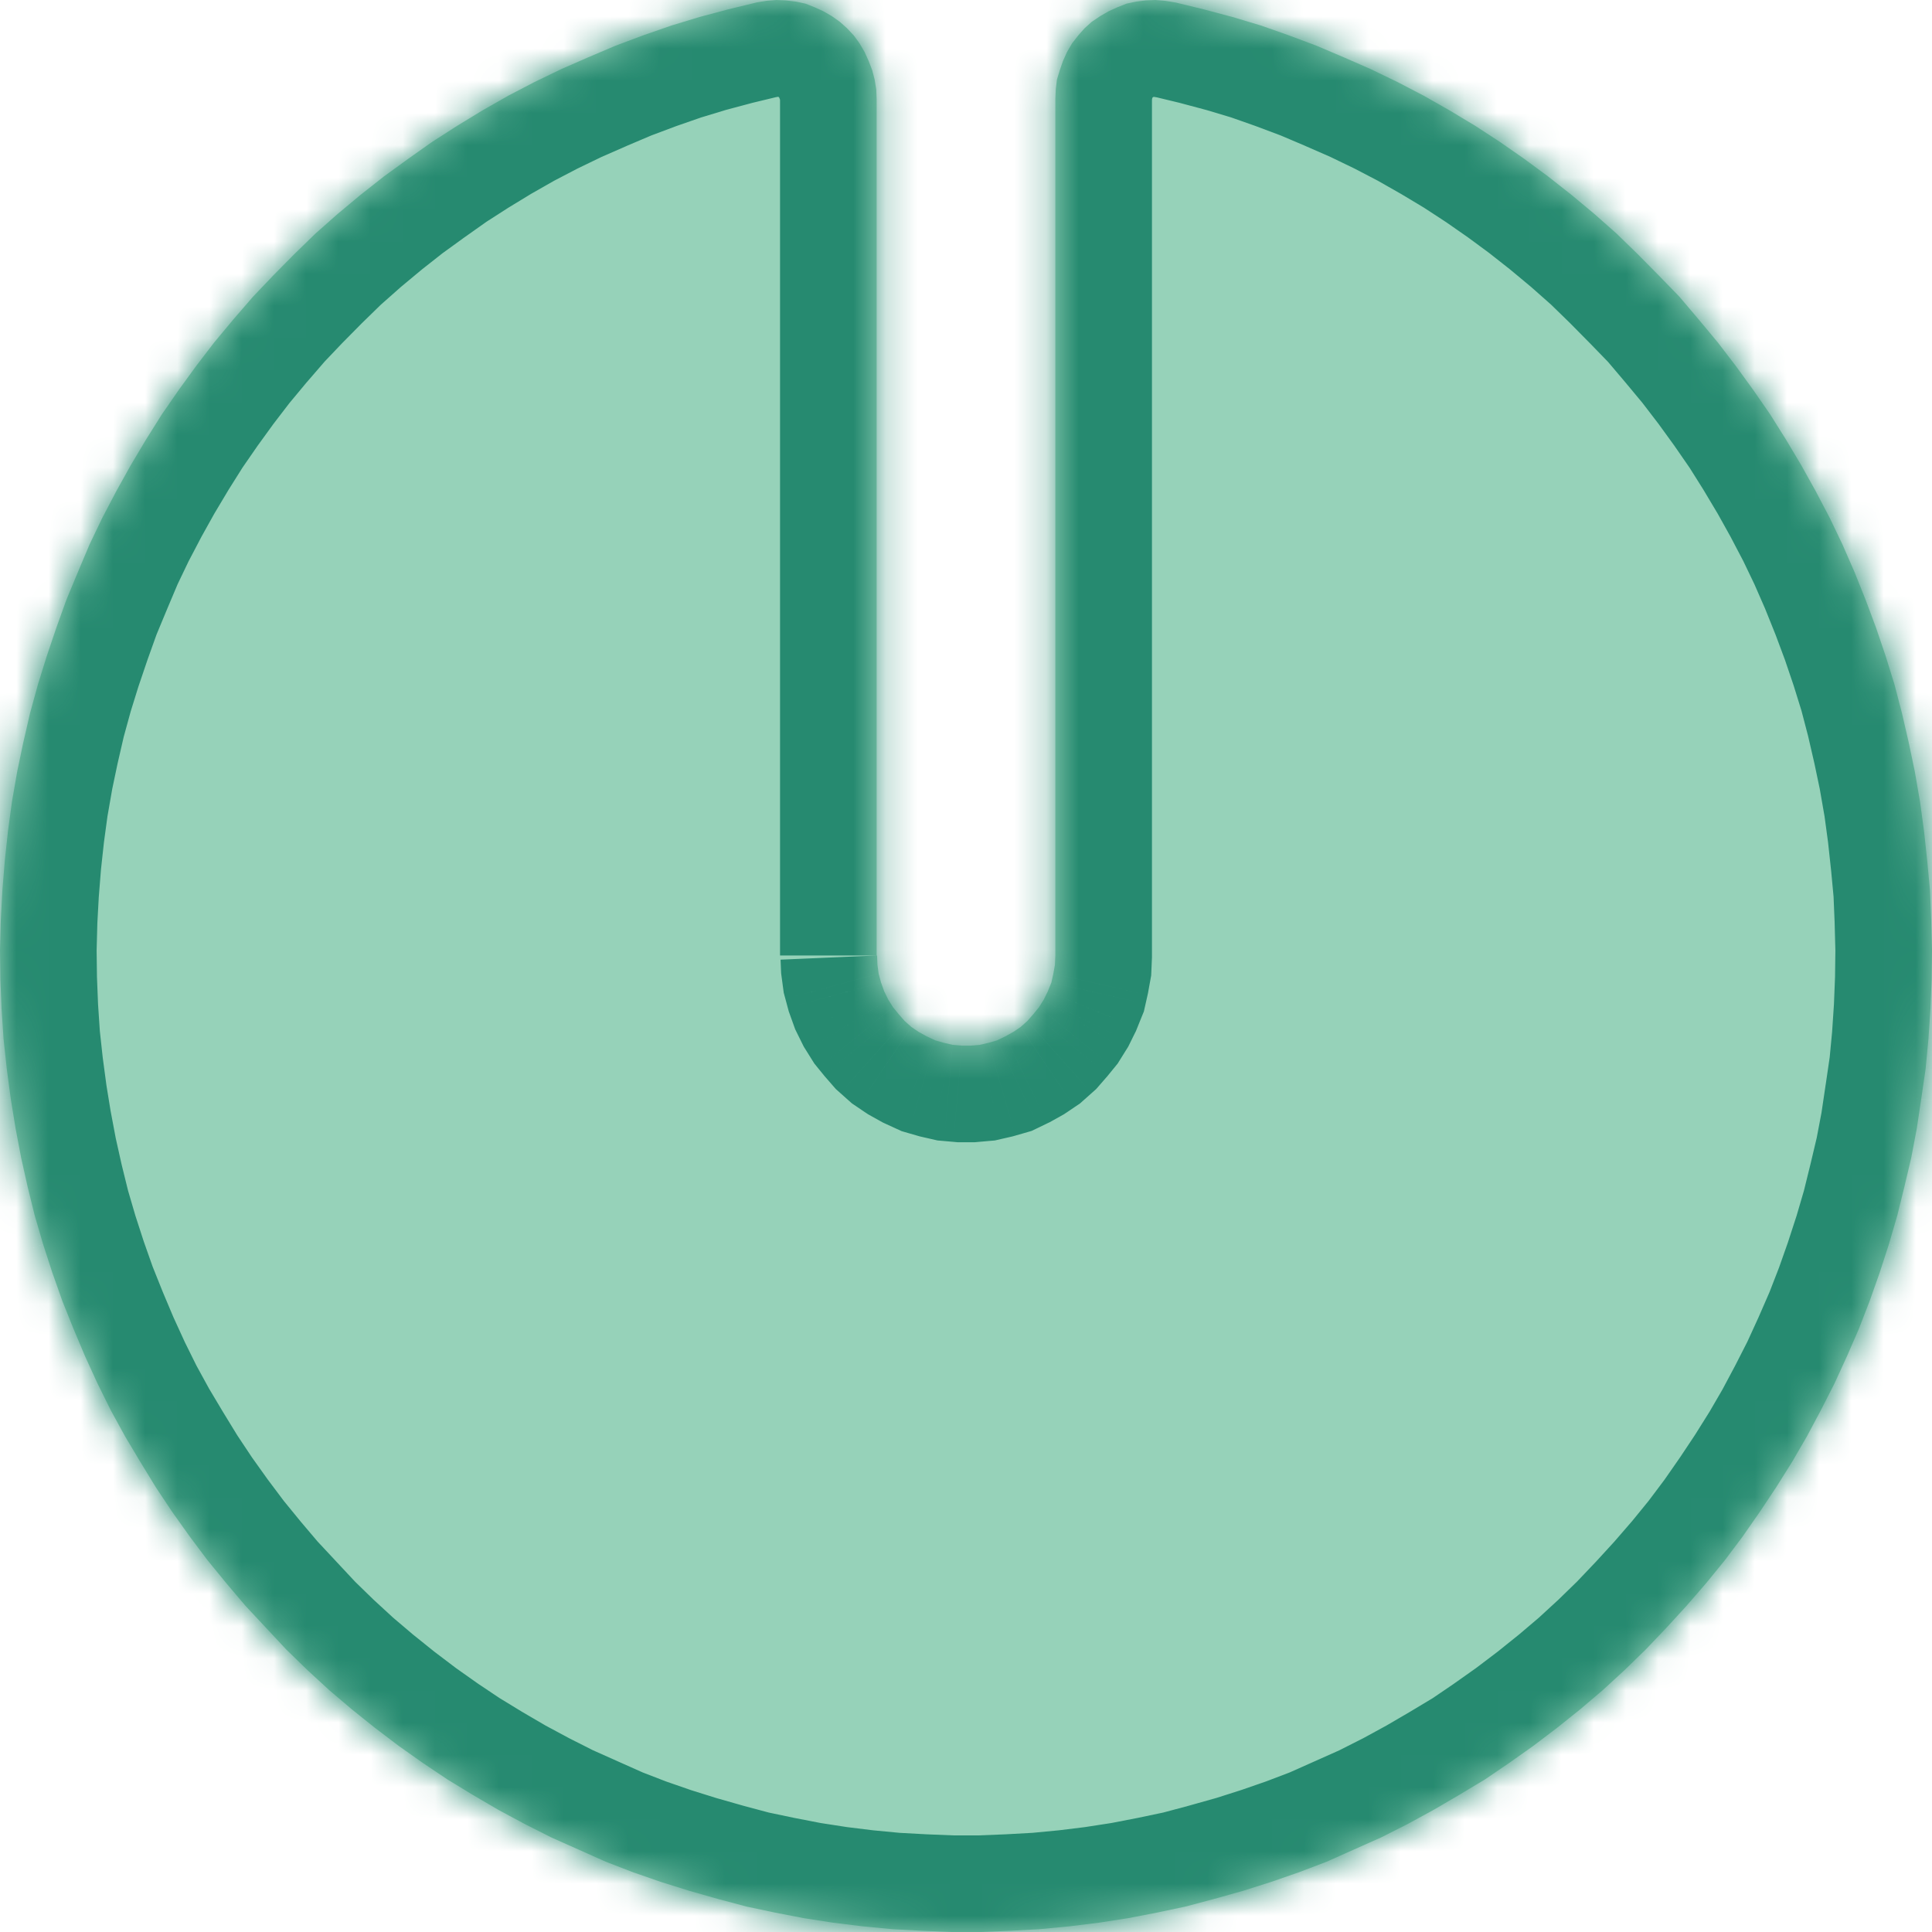 <svg width="60" height="60" viewBox="0 0 60 60" fill="none" xmlns="http://www.w3.org/2000/svg">
<mask id="path-1-inside-1_166_39616" fill="white">
<path d="M27.238 29.674L27.25 29.962L27.287 30.238L27.362 30.515L27.461 30.791L27.585 31.042L27.734 31.28L27.908 31.494L28.094 31.707L28.305 31.895L28.529 32.046L28.777 32.184L29.05 32.31L29.311 32.385L29.584 32.448L29.87 32.473L30.143 32.473L30.428 32.448L30.701 32.385L30.962 32.31L31.223 32.184L31.471 32.046L31.695 31.895L31.906 31.707L32.092 31.494L32.266 31.28L32.415 31.042L32.539 30.791L32.651 30.515L32.713 30.238L32.762 29.962L32.775 29.674L32.775 3.075L32.787 2.774L32.824 2.473L32.911 2.184L33.011 1.895L33.135 1.619L33.296 1.343L33.482 1.105L33.681 0.879L33.904 0.678L34.165 0.502L34.426 0.351L34.699 0.226L34.984 0.113L35.282 0.05L35.58 0.013L35.878 -1.56829e-06L36.189 0.025L36.487 0.075L36.499 0.075L37.38 0.289L38.274 0.527L39.156 0.791L40.012 1.092L40.881 1.418L41.738 1.782L42.57 2.146L43.402 2.548L44.221 2.975L45.016 3.427L45.81 3.904L46.58 4.406L47.337 4.933L48.069 5.473L48.802 6.05L49.51 6.64L50.205 7.255L50.863 7.895L51.508 8.548L52.154 9.213L52.75 9.916L53.346 10.632L53.904 11.36L54.451 12.113L54.972 12.866L55.469 13.657L55.94 14.448L56.387 15.251L56.822 16.079L57.219 16.908L57.592 17.762L57.939 18.628L58.262 19.494L58.56 20.372L58.833 21.251L59.069 22.155L59.28 23.071L59.466 23.962L59.627 24.891L59.752 25.808L59.851 26.724L59.938 27.653L59.975 28.569L60 29.51L59.988 30.427L59.95 31.356L59.888 32.285L59.801 33.201L59.665 34.13L59.528 35.046L59.354 35.962L59.143 36.853L58.92 37.757L58.659 38.648L58.374 39.527L58.063 40.406L57.728 41.272L57.356 42.126L56.971 42.967L56.549 43.795L56.114 44.611L55.655 45.402L55.158 46.193L54.649 46.958L54.115 47.724L53.569 48.452L52.986 49.167L52.377 49.87L51.757 50.548L51.111 51.226L50.453 51.866L49.77 52.494L49.075 53.084L48.355 53.661L47.61 54.226L46.865 54.753L46.108 55.268L45.313 55.745L44.519 56.209L43.712 56.649L42.893 57.063L42.048 57.439L41.204 57.816L40.348 58.142L39.479 58.444L38.61 58.72L37.716 58.971L36.822 59.209L35.928 59.398L35.022 59.573L34.128 59.711L33.209 59.824L32.291 59.912L31.384 59.962L30.453 60L29.547 60L28.628 59.962L27.709 59.912L26.791 59.824L25.872 59.711L24.978 59.573L24.072 59.398L23.178 59.209L22.284 58.971L21.403 58.72L20.521 58.444L19.652 58.142L18.808 57.816L17.964 57.439L17.12 57.063L16.3 56.649L15.481 56.209L14.687 55.745L13.904 55.268L13.135 54.753L12.39 54.226L11.645 53.661L10.925 53.084L10.23 52.494L9.547 51.866L8.889 51.226L8.256 50.548L7.623 49.87L7.027 49.167L6.443 48.452L5.897 47.724L5.351 46.958L4.842 46.193L4.358 45.402L3.886 44.611L3.439 43.795L3.029 42.967L2.644 42.126L2.284 41.272L1.937 40.406L1.626 39.527L1.341 38.648L1.08 37.757L0.857 36.853L0.658 35.962L0.484 35.046L0.335 34.13L0.211 33.201L0.112 32.285L0.05 31.356L0.012 30.427L-1.33274e-06 29.51L0.025 28.569L0.074 27.653L0.149 26.724L0.248 25.808L0.372 24.891L0.534 23.962L0.72 23.071L0.931 22.155L1.179 21.251L1.453 20.372L1.75 19.494L2.061 18.628L2.421 17.762L2.781 16.908L3.178 16.079L3.613 15.251L4.06 14.448L4.531 13.657L5.028 12.866L5.549 12.113L6.096 11.36L6.654 10.632L7.25 9.916L7.858 9.213L8.492 8.548L9.137 7.895L9.795 7.255L10.49 6.64L11.198 6.05L11.931 5.473L12.675 4.933L13.42 4.406L14.202 3.904L14.985 3.427L15.779 2.975L16.598 2.548L17.43 2.146L18.262 1.782L19.119 1.418L19.988 1.092L20.857 0.791L21.726 0.527L22.619 0.289L23.501 0.075L23.799 0.025L24.109 -1.05385e-06L24.407 0.013L24.718 0.05L25.015 0.113L25.301 0.226L25.574 0.351L25.835 0.502L26.083 0.678L26.307 0.879L26.518 1.105L26.692 1.343L26.853 1.619L26.977 1.895L27.089 2.184L27.163 2.473L27.213 2.774L27.225 3.075L27.225 29.674"/>
</mask>
<path d="M27.238 29.674L27.25 29.962L27.287 30.238L27.362 30.515L27.461 30.791L27.585 31.042L27.734 31.28L27.908 31.494L28.094 31.707L28.305 31.895L28.529 32.046L28.777 32.184L29.05 32.31L29.311 32.385L29.584 32.448L29.87 32.473L30.143 32.473L30.428 32.448L30.701 32.385L30.962 32.31L31.223 32.184L31.471 32.046L31.695 31.895L31.906 31.707L32.092 31.494L32.266 31.28L32.415 31.042L32.539 30.791L32.651 30.515L32.713 30.238L32.762 29.962L32.775 29.674L32.775 3.075L32.787 2.774L32.824 2.473L32.911 2.184L33.011 1.895L33.135 1.619L33.296 1.343L33.482 1.105L33.681 0.879L33.904 0.678L34.165 0.502L34.426 0.351L34.699 0.226L34.984 0.113L35.282 0.05L35.58 0.013L35.878 -1.56829e-06L36.189 0.025L36.487 0.075L36.499 0.075L37.38 0.289L38.274 0.527L39.156 0.791L40.012 1.092L40.881 1.418L41.738 1.782L42.57 2.146L43.402 2.548L44.221 2.975L45.016 3.427L45.81 3.904L46.58 4.406L47.337 4.933L48.069 5.473L48.802 6.05L49.51 6.64L50.205 7.255L50.863 7.895L51.508 8.548L52.154 9.213L52.75 9.916L53.346 10.632L53.904 11.36L54.451 12.113L54.972 12.866L55.469 13.657L55.94 14.448L56.387 15.251L56.822 16.079L57.219 16.908L57.592 17.762L57.939 18.628L58.262 19.494L58.56 20.372L58.833 21.251L59.069 22.155L59.28 23.071L59.466 23.962L59.627 24.891L59.752 25.808L59.851 26.724L59.938 27.653L59.975 28.569L60 29.51L59.988 30.427L59.95 31.356L59.888 32.285L59.801 33.201L59.665 34.13L59.528 35.046L59.354 35.962L59.143 36.853L58.92 37.757L58.659 38.648L58.374 39.527L58.063 40.406L57.728 41.272L57.356 42.126L56.971 42.967L56.549 43.795L56.114 44.611L55.655 45.402L55.158 46.193L54.649 46.958L54.115 47.724L53.569 48.452L52.986 49.167L52.377 49.87L51.757 50.548L51.111 51.226L50.453 51.866L49.77 52.494L49.075 53.084L48.355 53.661L47.61 54.226L46.865 54.753L46.108 55.268L45.313 55.745L44.519 56.209L43.712 56.649L42.893 57.063L42.048 57.439L41.204 57.816L40.348 58.142L39.479 58.444L38.61 58.72L37.716 58.971L36.822 59.209L35.928 59.398L35.022 59.573L34.128 59.711L33.209 59.824L32.291 59.912L31.384 59.962L30.453 60L29.547 60L28.628 59.962L27.709 59.912L26.791 59.824L25.872 59.711L24.978 59.573L24.072 59.398L23.178 59.209L22.284 58.971L21.403 58.72L20.521 58.444L19.652 58.142L18.808 57.816L17.964 57.439L17.12 57.063L16.3 56.649L15.481 56.209L14.687 55.745L13.904 55.268L13.135 54.753L12.39 54.226L11.645 53.661L10.925 53.084L10.23 52.494L9.547 51.866L8.889 51.226L8.256 50.548L7.623 49.87L7.027 49.167L6.443 48.452L5.897 47.724L5.351 46.958L4.842 46.193L4.358 45.402L3.886 44.611L3.439 43.795L3.029 42.967L2.644 42.126L2.284 41.272L1.937 40.406L1.626 39.527L1.341 38.648L1.08 37.757L0.857 36.853L0.658 35.962L0.484 35.046L0.335 34.13L0.211 33.201L0.112 32.285L0.05 31.356L0.012 30.427L-1.33274e-06 29.51L0.025 28.569L0.074 27.653L0.149 26.724L0.248 25.808L0.372 24.891L0.534 23.962L0.72 23.071L0.931 22.155L1.179 21.251L1.453 20.372L1.75 19.494L2.061 18.628L2.421 17.762L2.781 16.908L3.178 16.079L3.613 15.251L4.06 14.448L4.531 13.657L5.028 12.866L5.549 12.113L6.096 11.36L6.654 10.632L7.25 9.916L7.858 9.213L8.492 8.548L9.137 7.895L9.795 7.255L10.49 6.64L11.198 6.05L11.931 5.473L12.675 4.933L13.42 4.406L14.202 3.904L14.985 3.427L15.779 2.975L16.598 2.548L17.43 2.146L18.262 1.782L19.119 1.418L19.988 1.092L20.857 0.791L21.726 0.527L22.619 0.289L23.501 0.075L23.799 0.025L24.109 -1.05385e-06L24.407 0.013L24.718 0.05L25.015 0.113L25.301 0.226L25.574 0.351L25.835 0.502L26.083 0.678L26.307 0.879L26.518 1.105L26.692 1.343L26.853 1.619L26.977 1.895L27.089 2.184L27.163 2.473L27.213 2.774L27.225 3.075L27.225 29.674" fill="#96D2B9"/>
<path d="M27.25 29.962L24.253 30.091L24.259 30.228L24.277 30.363L27.25 29.962ZM27.287 30.238L24.314 30.639L24.34 30.832L24.391 31.02L27.287 30.238ZM27.362 30.515L24.465 31.296L24.497 31.414L24.539 31.53L27.362 30.515ZM27.461 30.791L24.638 31.806L24.696 31.967L24.772 32.121L27.461 30.791ZM27.585 31.042L24.896 32.372L24.962 32.505L25.041 32.631L27.585 31.042ZM27.734 31.28L25.19 32.87L25.29 33.029L25.408 33.175L27.734 31.28ZM27.908 31.494L25.582 33.388L25.614 33.428L25.648 33.466L27.908 31.494ZM28.094 31.707L25.834 33.68L25.957 33.821L26.097 33.946L28.094 31.707ZM28.305 31.895L26.308 34.134L26.46 34.269L26.629 34.383L28.305 31.895ZM28.529 32.046L26.852 34.534L26.959 34.605L27.071 34.668L28.529 32.046ZM28.777 32.184L27.319 34.806L27.42 34.862L27.524 34.91L28.777 32.184ZM29.05 32.31L27.797 35.035L28.002 35.129L28.218 35.192L29.05 32.31ZM29.311 32.385L28.479 35.267L28.558 35.29L28.639 35.309L29.311 32.385ZM29.584 32.448L28.912 35.371L29.114 35.418L29.322 35.436L29.584 32.448ZM29.87 32.473L29.607 35.461L29.738 35.473L29.87 35.473L29.87 32.473ZM30.143 32.473L30.143 35.473L30.274 35.473L30.405 35.461L30.143 32.473ZM30.428 32.448L30.691 35.436L30.898 35.418L31.1 35.371L30.428 32.448ZM30.701 32.385L31.373 35.309L31.454 35.29L31.534 35.267L30.701 32.385ZM30.962 32.31L31.795 35.192L32.037 35.122L32.264 35.013L30.962 32.31ZM31.223 32.184L32.524 34.887L32.604 34.849L32.681 34.806L31.223 32.184ZM31.471 32.046L32.929 34.668L33.041 34.605L33.148 34.534L31.471 32.046ZM31.695 31.895L33.371 34.383L33.54 34.269L33.692 34.134L31.695 31.895ZM31.906 31.707L33.903 33.946L34.043 33.821L34.166 33.68L31.906 31.707ZM32.092 31.494L34.352 33.466L34.386 33.428L34.418 33.388L32.092 31.494ZM32.266 31.28L34.592 33.175L34.711 33.029L34.81 32.87L32.266 31.28ZM32.415 31.042L34.959 32.631L35.038 32.505L35.104 32.371L32.415 31.042ZM32.539 30.791L35.228 32.12L35.278 32.02L35.32 31.916L32.539 30.791ZM32.651 30.515L35.431 31.64L35.524 31.412L35.578 31.172L32.651 30.515ZM32.713 30.238L35.64 30.896L35.654 30.833L35.665 30.77L32.713 30.238ZM32.762 29.962L35.715 30.493L35.751 30.294L35.76 30.091L32.762 29.962ZM32.775 29.674L35.772 29.802L35.775 29.738L35.775 29.674L32.775 29.674ZM32.775 3.075L29.777 2.952L29.775 3.013L29.775 3.075L32.775 3.075ZM32.787 2.774L29.81 2.406L29.795 2.528L29.79 2.65L32.787 2.774ZM32.824 2.473L29.952 1.608L29.878 1.852L29.847 2.105L32.824 2.473ZM32.911 2.184L30.074 1.208L30.055 1.264L30.039 1.319L32.911 2.184ZM33.011 1.895L30.274 0.665L30.218 0.79L30.174 0.92L33.011 1.895ZM33.135 1.619L30.545 0.105L30.464 0.243L30.398 0.389L33.135 1.619ZM33.296 1.343L30.931 -0.503L30.808 -0.345L30.706 -0.171L33.296 1.343ZM33.482 1.105L31.229 -0.876L31.171 -0.81L31.118 -0.742L33.482 1.105ZM33.681 0.879L31.675 -1.353L31.544 -1.235L31.428 -1.102L33.681 0.879ZM33.904 0.678L32.228 -1.81L32.054 -1.693L31.899 -1.553L33.904 0.678ZM34.165 0.502L32.664 -2.096L32.575 -2.044L32.489 -1.986L34.165 0.502ZM34.426 0.351L33.173 -2.374L33.046 -2.316L32.925 -2.246L34.426 0.351ZM34.699 0.226L33.595 -2.564L33.52 -2.534L33.446 -2.5L34.699 0.226ZM34.984 0.113L34.366 -2.823L34.117 -2.77L33.881 -2.677L34.984 0.113ZM35.282 0.05L34.906 -2.926L34.784 -2.911L34.664 -2.885L35.282 0.05ZM35.58 0.013L35.454 -2.985L35.329 -2.98L35.204 -2.964L35.58 0.013ZM35.878 -1.56829e-06L36.12 -2.99L35.936 -3.005L35.752 -2.997L35.878 -1.56829e-06ZM36.189 0.025L36.687 -2.933L36.559 -2.955L36.431 -2.965L36.189 0.025ZM36.487 0.075L35.988 3.034L36.236 3.075L36.487 3.075L36.487 0.075ZM36.499 0.075L37.205 -2.84L36.857 -2.925L36.499 -2.925L36.499 0.075ZM37.38 0.289L38.154 -2.61L38.12 -2.619L38.086 -2.627L37.38 0.289ZM38.274 0.527L39.134 -2.347L39.091 -2.36L39.048 -2.371L38.274 0.527ZM39.156 0.791L40.151 -2.039L40.084 -2.063L40.015 -2.083L39.156 0.791ZM40.012 1.092L41.067 -1.716L41.038 -1.728L41.008 -1.738L40.012 1.092ZM40.881 1.418L42.055 -1.343L41.996 -1.368L41.936 -1.39L40.881 1.418ZM41.738 1.782L42.941 -0.966L42.926 -0.972L42.911 -0.979L41.738 1.782ZM42.57 2.146L43.874 -0.555L43.824 -0.579L43.773 -0.602L42.57 2.146ZM43.402 2.548L44.787 -0.113L44.747 -0.134L44.706 -0.153L43.402 2.548ZM44.221 2.975L45.704 0.367L45.656 0.34L45.607 0.314L44.221 2.975ZM45.016 3.427L46.56 0.855L46.529 0.836L46.499 0.819L45.016 3.427ZM45.81 3.904L47.449 1.391L47.402 1.36L47.354 1.332L45.81 3.904ZM46.58 4.406L48.294 1.944L48.257 1.918L48.219 1.893L46.58 4.406ZM47.337 4.933L49.117 2.518L49.084 2.494L49.051 2.471L47.337 4.933ZM48.069 5.473L49.927 3.117L49.889 3.087L49.849 3.058L48.069 5.473ZM48.802 6.05L50.723 3.746L50.691 3.72L50.659 3.694L48.802 6.05ZM49.51 6.64L51.498 4.393L51.465 4.364L51.431 4.336L49.51 6.64ZM50.205 7.255L52.297 5.105L52.246 5.055L52.193 5.008L50.205 7.255ZM50.863 7.895L52.996 5.786L52.975 5.765L52.955 5.745L50.863 7.895ZM51.508 8.548L53.661 6.459L53.651 6.449L53.641 6.439L51.508 8.548ZM52.154 9.213L54.442 7.273L54.377 7.197L54.307 7.124L52.154 9.213ZM52.75 9.916L55.055 7.996L55.047 7.986L55.038 7.976L52.75 9.916ZM53.346 10.632L55.726 8.805L55.689 8.758L55.651 8.712L53.346 10.632ZM53.904 11.36L56.333 9.598L56.309 9.566L56.284 9.533L53.904 11.36ZM54.451 12.113L56.917 10.405L56.898 10.378L56.879 10.352L54.451 12.113ZM54.972 12.866L57.513 11.271L57.477 11.214L57.439 11.159L54.972 12.866ZM55.469 13.657L58.045 12.12L58.027 12.091L58.009 12.062L55.469 13.657ZM55.94 14.448L58.562 12.989L58.54 12.95L58.517 12.911L55.94 14.448ZM56.387 15.251L59.044 13.858L59.027 13.825L59.009 13.793L56.387 15.251ZM56.822 16.079L59.527 14.782L59.504 14.734L59.479 14.686L56.822 16.079ZM57.219 16.908L59.969 15.708L59.947 15.659L59.924 15.611L57.219 16.908ZM57.592 17.762L60.376 16.644L60.359 16.603L60.341 16.562L57.592 17.762ZM57.939 18.628L60.75 17.58L60.737 17.545L60.723 17.51L57.939 18.628ZM58.262 19.494L61.103 18.53L61.089 18.488L61.073 18.446L58.262 19.494ZM58.56 20.372L61.425 19.482L61.413 19.445L61.401 19.409L58.56 20.372ZM58.833 21.251L61.736 20.493L61.718 20.427L61.698 20.361L58.833 21.251ZM59.069 22.155L61.992 21.482L61.983 21.439L61.972 21.397L59.069 22.155ZM59.28 23.071L62.217 22.458L62.21 22.428L62.203 22.398L59.28 23.071ZM59.466 23.962L62.422 23.449L62.413 23.399L62.403 23.349L59.466 23.962ZM59.627 24.891L62.6 24.488L62.593 24.433L62.583 24.378L59.627 24.891ZM59.752 25.808L62.734 25.484L62.73 25.445L62.724 25.405L59.752 25.808ZM59.851 26.724L62.838 26.444L62.836 26.422L62.834 26.401L59.851 26.724ZM59.938 27.653L62.935 27.531L62.932 27.452L62.925 27.373L59.938 27.653ZM59.975 28.569L62.974 28.49L62.974 28.468L62.973 28.447L59.975 28.569ZM60 29.51L63 29.551L63.001 29.491L62.999 29.431L60 29.51ZM59.988 30.427L62.985 30.547L62.987 30.507L62.987 30.468L59.988 30.427ZM59.95 31.356L62.944 31.556L62.946 31.516L62.948 31.476L59.95 31.356ZM59.888 32.285L62.875 32.568L62.879 32.526L62.882 32.484L59.888 32.285ZM59.801 33.201L62.769 33.637L62.781 33.561L62.788 33.484L59.801 33.201ZM59.665 34.13L62.632 34.572L62.633 34.566L59.665 34.13ZM59.528 35.046L62.476 35.605L62.487 35.547L62.495 35.488L59.528 35.046ZM59.354 35.962L62.274 36.654L62.289 36.588L62.302 36.522L59.354 35.962ZM59.143 36.853L62.056 37.574L62.059 37.559L62.063 37.545L59.143 36.853ZM58.92 37.757L61.799 38.6L61.817 38.539L61.832 38.477L58.92 37.757ZM58.659 38.648L61.512 39.576L61.526 39.533L61.538 39.491L58.659 38.648ZM58.374 39.527L61.202 40.526L61.215 40.49L61.227 40.454L58.374 39.527ZM58.063 40.406L60.861 41.489L60.877 41.447L60.892 41.405L58.063 40.406ZM57.728 41.272L60.478 42.472L60.503 42.414L60.526 42.355L57.728 41.272ZM57.356 42.126L60.084 43.374L60.095 43.35L60.105 43.325L57.356 42.126ZM56.971 42.967L59.644 44.328L59.672 44.272L59.699 44.215L56.971 42.967ZM56.549 43.795L59.197 45.205L59.209 45.181L59.222 45.157L56.549 43.795ZM56.114 44.611L58.708 46.118L58.736 46.07L58.762 46.021L56.114 44.611ZM55.655 45.402L58.195 46.997L58.223 46.953L58.249 46.908L55.655 45.402ZM55.158 46.193L57.657 47.853L57.678 47.821L57.699 47.788L55.158 46.193ZM54.649 46.958L57.11 48.674L57.129 48.647L57.148 48.619L54.649 46.958ZM54.115 47.724L56.515 49.524L56.546 49.483L56.576 49.44L54.115 47.724ZM53.569 48.452L55.894 50.348L55.932 50.301L55.969 50.252L53.569 48.452ZM52.986 49.167L55.254 51.13L55.283 51.097L55.311 51.063L52.986 49.167ZM52.377 49.87L54.59 51.896L54.618 51.865L54.646 51.833L52.377 49.87ZM51.757 50.548L53.929 52.617L53.949 52.596L53.969 52.574L51.757 50.548ZM51.111 51.226L53.203 53.376L53.244 53.336L53.283 53.295L51.111 51.226ZM50.453 51.866L52.483 54.075L52.515 54.046L52.545 54.016L50.453 51.866ZM49.77 52.494L51.711 54.781L51.757 54.743L51.8 54.703L49.77 52.494ZM49.075 53.084L50.952 55.424L50.984 55.398L51.016 55.371L49.075 53.084ZM48.355 53.661L50.168 56.052L50.2 56.027L50.232 56.002L48.355 53.661ZM47.61 54.226L49.343 56.675L49.383 56.646L49.423 56.616L47.61 54.226ZM46.865 54.753L48.552 57.234L48.575 57.218L48.598 57.202L46.865 54.753ZM46.108 55.268L47.652 57.84L47.724 57.797L47.794 57.749L46.108 55.268ZM45.313 55.745L46.827 58.335L46.843 58.326L46.858 58.317L45.313 55.745ZM44.519 56.209L45.953 58.844L45.993 58.822L46.033 58.799L44.519 56.209ZM43.712 56.649L45.066 59.326L45.106 59.305L45.146 59.283L43.712 56.649ZM42.893 57.063L44.115 59.803L44.181 59.773L44.246 59.74L42.893 57.063ZM42.048 57.439L40.826 54.7L40.826 54.7L42.048 57.439ZM41.204 57.816L42.272 60.619L42.35 60.59L42.426 60.556L41.204 57.816ZM40.348 58.142L41.33 60.977L41.373 60.962L41.416 60.946L40.348 58.142ZM39.479 58.444L40.387 61.303L40.424 61.291L40.461 61.278L39.479 58.444ZM38.61 58.72L39.421 61.608L39.47 61.594L39.518 61.579L38.61 58.72ZM37.716 58.971L38.489 61.869L38.508 61.864L38.527 61.859L37.716 58.971ZM36.822 59.209L37.44 62.145L37.518 62.128L37.595 62.108L36.822 59.209ZM35.928 59.398L36.499 62.343L36.523 62.338L36.546 62.333L35.928 59.398ZM35.022 59.573L35.48 62.538L35.536 62.529L35.593 62.518L35.022 59.573ZM34.128 59.711L34.494 62.689L34.54 62.683L34.586 62.676L34.128 59.711ZM33.209 59.824L33.495 62.811L33.535 62.807L33.575 62.802L33.209 59.824ZM32.291 59.912L32.456 62.907L32.516 62.904L32.576 62.898L32.291 59.912ZM31.384 59.962L31.505 62.96L31.528 62.959L31.55 62.958L31.384 59.962ZM30.453 60L30.453 63L30.514 63L30.574 62.998L30.453 60ZM29.547 60L29.424 62.998L29.485 63L29.547 63L29.547 60ZM28.628 59.962L28.464 62.958L28.485 62.959L28.505 62.96L28.628 59.962ZM27.709 59.912L27.424 62.898L27.485 62.904L27.546 62.908L27.709 59.912ZM26.791 59.824L26.425 62.802L26.465 62.807L26.505 62.811L26.791 59.824ZM25.872 59.711L25.414 62.676L25.46 62.683L25.506 62.689L25.872 59.711ZM24.978 59.573L24.407 62.518L24.463 62.529L24.52 62.538L24.978 59.573ZM24.072 59.398L23.454 62.333L23.477 62.338L23.501 62.343L24.072 59.398ZM23.178 59.209L22.405 62.108L22.482 62.128L22.56 62.145L23.178 59.209ZM22.284 58.971L21.463 61.856L21.487 61.863L21.511 61.869L22.284 58.971ZM21.403 58.72L20.506 61.583L20.543 61.594L20.581 61.605L21.403 58.72ZM20.521 58.444L19.539 61.278L19.581 61.293L19.625 61.306L20.521 58.444ZM19.652 58.142L18.571 60.941L18.62 60.959L18.67 60.977L19.652 58.142ZM18.808 57.816L17.586 60.556L17.655 60.587L17.726 60.614L18.808 57.816ZM17.964 57.439L19.186 54.7L19.186 54.7L17.964 57.439ZM17.12 57.063L15.766 59.74L15.831 59.773L15.898 59.803L17.12 57.063ZM16.3 56.649L14.883 59.292L14.915 59.31L14.947 59.326L16.3 56.649ZM15.481 56.209L13.967 58.799L14.015 58.827L14.063 58.853L15.481 56.209ZM14.687 55.745L13.124 58.306L13.148 58.321L13.173 58.335L14.687 55.745ZM13.904 55.268L12.237 57.762L12.289 57.797L12.342 57.829L13.904 55.268ZM13.135 54.753L11.402 57.202L11.434 57.225L11.467 57.247L13.135 54.753ZM12.39 54.226L10.577 56.616L10.617 56.646L10.657 56.675L12.39 54.226ZM11.645 53.661L9.768 56.002L9.8 56.027L9.832 56.052L11.645 53.661ZM10.925 53.084L8.984 55.371L9.016 55.398L9.048 55.424L10.925 53.084ZM10.23 52.494L8.2 54.703L8.243 54.743L8.289 54.781L10.23 52.494ZM9.547 51.866L7.455 54.016L7.485 54.046L7.517 54.075L9.547 51.866ZM8.889 51.226L6.697 53.274L6.745 53.326L6.797 53.376L8.889 51.226ZM8.256 50.548L6.063 52.596L6.063 52.596L8.256 50.548ZM7.623 49.87L5.334 51.81L5.381 51.865L5.43 51.918L7.623 49.87ZM7.027 49.167L4.702 51.063L4.72 51.086L4.738 51.107L7.027 49.167ZM6.443 48.452L4.044 50.252L4.08 50.301L4.118 50.348L6.443 48.452ZM5.897 47.724L3.455 49.466L3.476 49.495L3.497 49.524L5.897 47.724ZM5.351 46.958L2.852 48.619L2.88 48.66L2.909 48.7L5.351 46.958ZM4.842 46.193L2.283 47.759L2.312 47.807L2.343 47.853L4.842 46.193ZM4.358 45.402L1.781 46.939L1.79 46.953L1.799 46.968L4.358 45.402ZM3.886 44.611L1.255 46.052L1.281 46.1L1.309 46.148L3.886 44.611ZM3.439 43.795L0.75 45.125L0.778 45.181L0.808 45.236L3.439 43.795ZM3.029 42.967L0.301 44.215L0.32 44.256L0.34 44.296L3.029 42.967ZM2.644 42.126L-0.12 43.291L-0.102 43.333L-0.084 43.374L2.644 42.126ZM2.284 41.272L-0.5 42.389L-0.49 42.414L-0.48 42.438L2.284 41.272ZM1.937 40.406L-0.892 41.405L-0.871 41.465L-0.847 41.523L1.937 40.406ZM1.626 39.527L-1.227 40.454L-1.215 40.49L-1.202 40.526L1.626 39.527ZM1.341 38.648L-1.538 39.491L-1.526 39.533L-1.512 39.576L1.341 38.648ZM1.08 37.757L-1.832 38.477L-1.817 38.539L-1.799 38.6L1.08 37.757ZM0.857 36.853L-2.072 37.506L-2.064 37.54L-2.056 37.574L0.857 36.853ZM0.658 35.962L-2.289 36.521L-2.281 36.568L-2.27 36.615L0.658 35.962ZM0.484 35.046L-2.477 35.527L-2.471 35.566L-2.463 35.605L0.484 35.046ZM0.335 34.13L-2.638 34.527L-2.633 34.569L-2.626 34.611L0.335 34.13ZM0.211 33.201L-2.771 33.524L-2.767 33.561L-2.762 33.598L0.211 33.201ZM0.112 32.285L-2.882 32.484L-2.877 32.546L-2.871 32.608L0.112 32.285ZM0.05 31.356L-2.948 31.476L-2.946 31.516L-2.944 31.556L0.05 31.356ZM0.012 30.427L-2.987 30.468L-2.987 30.507L-2.985 30.547L0.012 30.427ZM-1.33274e-06 29.51L-2.999 29.431L-3.001 29.491L-3 29.551L-1.33274e-06 29.51ZM0.025 28.569L-2.971 28.407L-2.973 28.448L-2.974 28.49L0.025 28.569ZM0.074 27.653L-2.916 27.413L-2.919 27.452L-2.921 27.491L0.074 27.653ZM0.149 26.724L-2.834 26.401L-2.838 26.442L-2.841 26.484L0.149 26.724ZM0.248 25.808L-2.725 25.405L-2.73 25.444L-2.734 25.484L0.248 25.808ZM0.372 24.891L-2.583 24.378L-2.593 24.433L-2.6 24.488L0.372 24.891ZM0.534 23.962L-2.403 23.349L-2.413 23.399L-2.422 23.449L0.534 23.962ZM0.72 23.071L-2.203 22.398L-2.21 22.428L-2.216 22.457L0.72 23.071ZM0.931 22.155L-1.962 21.36L-1.978 21.421L-1.992 21.482L0.931 22.155ZM1.179 21.251L-1.685 20.361L-1.7 20.408L-1.713 20.456L1.179 21.251ZM1.453 20.372L-1.389 19.409L-1.401 19.445L-1.412 19.482L1.453 20.372ZM1.75 19.494L-1.074 18.482L-1.082 18.506L-1.091 18.53L1.75 19.494ZM2.061 18.628L-0.709 17.476L-0.738 17.545L-0.763 17.616L2.061 18.628ZM2.421 17.762L-0.343 16.596L-0.346 16.603L-0.349 16.61L2.421 17.762ZM2.781 16.908L0.076 15.611L0.045 15.676L0.017 15.742L2.781 16.908ZM3.178 16.079L0.521 14.686L0.496 14.734L0.473 14.782L3.178 16.079ZM3.613 15.251L0.991 13.793L0.973 13.825L0.956 13.858L3.613 15.251ZM4.06 14.448L1.483 12.911L1.46 12.95L1.438 12.989L4.06 14.448ZM4.531 13.657L1.991 12.062L1.973 12.091L1.955 12.12L4.531 13.657ZM5.028 12.866L2.561 11.159L2.523 11.214L2.487 11.271L5.028 12.866ZM5.549 12.113L3.121 10.352L3.102 10.378L3.083 10.405L5.549 12.113ZM6.096 11.36L3.716 9.533L3.691 9.566L3.667 9.598L6.096 11.36ZM6.654 10.632L4.349 8.712L4.311 8.758L4.274 8.805L6.654 10.632ZM7.25 9.916L4.982 7.953L4.963 7.975L4.945 7.996L7.25 9.916ZM7.858 9.213L5.685 7.145L5.636 7.197L5.59 7.25L7.858 9.213ZM8.492 8.548L6.359 6.439L6.338 6.459L6.318 6.48L8.492 8.548ZM9.137 7.895L7.045 5.745L7.025 5.765L7.004 5.786L9.137 7.895ZM9.795 7.255L7.807 5.008L7.754 5.055L7.703 5.105L9.795 7.255ZM10.49 6.64L8.569 4.336L8.536 4.364L8.502 4.393L10.49 6.64ZM11.198 6.05L9.341 3.694L9.309 3.72L9.277 3.746L11.198 6.05ZM11.931 5.473L10.17 3.044L10.121 3.079L10.073 3.117L11.931 5.473ZM12.675 4.933L10.942 2.484L10.929 2.494L10.915 2.504L12.675 4.933ZM13.42 4.406L11.8 1.881L11.742 1.918L11.687 1.957L13.42 4.406ZM14.202 3.904L12.64 1.342L12.611 1.36L12.582 1.379L14.202 3.904ZM14.985 3.427L13.501 0.819L13.462 0.842L13.422 0.865L14.985 3.427ZM15.779 2.975L14.393 0.314L14.344 0.34L14.296 0.367L15.779 2.975ZM16.598 2.548L15.294 -0.153L15.253 -0.134L15.213 -0.113L16.598 2.548ZM17.43 2.146L16.227 -0.602L16.176 -0.579L16.126 -0.555L17.43 2.146ZM18.262 1.782L17.089 -0.979L17.074 -0.972L17.059 -0.966L18.262 1.782ZM19.119 1.418L18.064 -1.39L18.004 -1.368L17.945 -1.343L19.119 1.418ZM19.988 1.092L19.005 -1.742L18.969 -1.73L18.933 -1.716L19.988 1.092ZM20.857 0.791L19.986 -2.08L19.93 -2.063L19.874 -2.044L20.857 0.791ZM21.726 0.527L20.952 -2.371L20.903 -2.358L20.855 -2.344L21.726 0.527ZM22.619 0.289L21.914 -2.627L21.88 -2.619L21.846 -2.61L22.619 0.289ZM23.501 0.075L23.002 -2.883L22.898 -2.865L22.795 -2.84L23.501 0.075ZM23.799 0.025L23.557 -2.965L23.428 -2.955L23.3 -2.933L23.799 0.025ZM24.109 -1.05385e-06L24.235 -2.997L24.051 -3.005L23.867 -2.99L24.109 -1.05385e-06ZM24.407 0.013L24.768 -2.966L24.651 -2.98L24.533 -2.985L24.407 0.013ZM24.718 0.05L25.336 -2.885L25.208 -2.912L25.079 -2.928L24.718 0.05ZM25.015 0.113L26.119 -2.677L25.883 -2.77L25.634 -2.823L25.015 0.113ZM25.301 0.226L26.554 -2.5L26.48 -2.534L26.405 -2.564L25.301 0.226ZM25.574 0.351L27.075 -2.246L26.954 -2.316L26.827 -2.374L25.574 0.351ZM25.835 0.502L27.568 -1.947L27.455 -2.026L27.336 -2.096L25.835 0.502ZM26.083 0.678L28.089 -1.553L27.959 -1.67L27.816 -1.771L26.083 0.678ZM26.307 0.879L28.499 -1.169L28.41 -1.265L28.312 -1.353L26.307 0.879ZM26.518 1.105L28.942 -0.662L28.835 -0.81L28.71 -0.943L26.518 1.105ZM26.692 1.343L29.282 -0.171L29.205 -0.301L29.116 -0.424L26.692 1.343ZM26.853 1.619L29.589 0.389L29.523 0.243L29.443 0.105L26.853 1.619ZM26.977 1.895L29.775 0.813L29.746 0.738L29.713 0.665L26.977 1.895ZM27.089 2.184L29.994 1.435L29.95 1.265L29.887 1.101L27.089 2.184ZM27.163 2.473L30.123 1.985L30.102 1.853L30.068 1.723L27.163 2.473ZM27.213 2.774L30.21 2.651L30.203 2.467L30.173 2.286L27.213 2.774ZM27.225 3.075L30.225 3.075L30.225 3.014L30.223 2.952L27.225 3.075ZM24.241 29.803L24.253 30.091L30.247 29.833L30.235 29.545L24.241 29.803ZM24.277 30.363L24.314 30.639L30.261 29.837L30.223 29.561L24.277 30.363ZM24.391 31.02L24.465 31.296L30.258 29.733L30.184 29.457L24.391 31.02ZM24.539 31.53L24.638 31.806L30.284 29.776L30.185 29.5L24.539 31.53ZM24.772 32.121L24.896 32.372L30.274 29.712L30.15 29.461L24.772 32.121ZM25.041 32.631L25.19 32.87L30.279 29.691L30.13 29.453L25.041 32.631ZM25.408 33.175L25.582 33.388L30.234 29.599L30.06 29.386L25.408 33.175ZM25.648 33.466L25.834 33.68L30.355 29.735L30.168 29.521L25.648 33.466ZM26.097 33.946L26.308 34.134L30.303 29.657L30.092 29.469L26.097 33.946ZM26.629 34.383L26.852 34.534L30.206 29.558L29.982 29.408L26.629 34.383ZM27.071 34.668L27.319 34.806L30.235 29.562L29.987 29.424L27.071 34.668ZM27.524 34.91L27.797 35.035L30.303 29.584L30.03 29.458L27.524 34.91ZM28.218 35.192L28.479 35.267L30.143 29.503L29.883 29.427L28.218 35.192ZM28.639 35.309L28.912 35.371L30.256 29.524L29.983 29.461L28.639 35.309ZM29.322 35.436L29.607 35.461L30.132 29.484L29.847 29.459L29.322 35.436ZM29.87 35.473L30.143 35.473L30.143 29.473L29.87 29.473L29.87 35.473ZM30.405 35.461L30.691 35.436L30.166 29.459L29.88 29.484L30.405 35.461ZM31.1 35.371L31.373 35.309L30.029 29.461L29.756 29.524L31.1 35.371ZM31.534 35.267L31.795 35.192L30.13 29.427L29.869 29.503L31.534 35.267ZM32.264 35.013L32.524 34.887L29.921 29.481L29.661 29.607L32.264 35.013ZM32.681 34.806L32.929 34.668L30.013 29.424L29.765 29.562L32.681 34.806ZM33.148 34.534L33.371 34.383L30.018 29.408L29.794 29.558L33.148 34.534ZM33.692 34.134L33.903 33.946L29.908 29.469L29.697 29.657L33.692 34.134ZM34.166 33.68L34.352 33.466L29.832 29.521L29.645 29.735L34.166 33.68ZM34.418 33.388L34.592 33.175L29.94 29.386L29.766 29.599L34.418 33.388ZM34.81 32.87L34.959 32.631L29.87 29.453L29.721 29.691L34.81 32.87ZM35.104 32.371L35.228 32.12L29.849 29.461L29.725 29.712L35.104 32.371ZM35.32 31.916L35.431 31.64L29.87 29.389L29.758 29.665L35.32 31.916ZM35.578 31.172L35.64 30.896L29.786 29.581L29.724 29.857L35.578 31.172ZM35.665 30.77L35.715 30.493L29.81 29.431L29.76 29.707L35.665 30.77ZM35.76 30.091L35.772 29.802L29.777 29.545L29.765 29.834L35.76 30.091ZM35.775 29.674L35.775 3.075L29.775 3.075L29.775 29.674L35.775 29.674ZM35.772 3.199L35.785 2.898L29.79 2.65L29.777 2.952L35.772 3.199ZM35.764 3.142L35.802 2.841L29.847 2.105L29.81 2.406L35.764 3.142ZM35.697 3.338L35.784 3.049L30.039 1.319L29.952 1.608L35.697 3.338ZM35.748 3.16L35.847 2.871L30.174 0.92L30.074 1.208L35.748 3.16ZM35.747 3.126L35.871 2.849L30.398 0.389L30.274 0.665L35.747 3.126ZM35.725 3.133L35.886 2.857L30.706 -0.171L30.545 0.105L35.725 3.133ZM35.661 3.189L35.847 2.951L31.118 -0.742L30.931 -0.503L35.661 3.189ZM35.736 3.085L35.934 2.859L31.428 -1.102L31.229 -0.876L35.736 3.085ZM35.686 3.11L35.91 2.909L31.899 -1.553L31.675 -1.353L35.686 3.11ZM35.581 3.166L35.842 2.99L32.489 -1.986L32.228 -1.81L35.581 3.166ZM35.666 3.1L35.927 2.949L32.925 -2.246L32.664 -2.096L35.666 3.1ZM35.679 3.077L35.952 2.952L33.446 -2.5L33.173 -2.374L35.679 3.077ZM35.803 3.016L36.088 2.903L33.881 -2.677L33.595 -2.564L35.803 3.016ZM35.603 3.049L35.901 2.986L34.664 -2.885L34.366 -2.823L35.603 3.049ZM35.659 3.027L35.956 2.989L35.204 -2.964L34.906 -2.926L35.659 3.027ZM35.706 3.01L36.004 2.997L35.752 -2.997L35.454 -2.985L35.706 3.01ZM35.636 2.99L35.947 3.015L36.431 -2.965L36.12 -2.99L35.636 2.99ZM35.69 2.983L35.988 3.034L36.985 -2.883L36.687 -2.933L35.69 2.983ZM36.487 3.075L36.499 3.075L36.499 -2.925L36.487 -2.925L36.487 3.075ZM35.793 2.991L36.675 3.204L38.086 -2.627L37.205 -2.84L35.793 2.991ZM36.607 3.187L37.501 3.426L39.048 -2.371L38.154 -2.61L36.607 3.187ZM37.415 3.401L38.296 3.665L40.015 -2.083L39.134 -2.347L37.415 3.401ZM38.161 3.621L39.017 3.922L41.008 -1.738L40.151 -2.039L38.161 3.621ZM38.958 3.901L39.827 4.227L41.936 -1.39L41.067 -1.716L38.958 3.901ZM39.708 4.179L40.565 4.543L42.911 -0.979L42.055 -1.343L39.708 4.179ZM40.535 4.531L41.367 4.895L43.773 -0.602L42.941 -0.966L40.535 4.531ZM41.265 4.848L42.097 5.25L44.706 -0.153L43.874 -0.555L41.265 4.848ZM42.016 5.209L42.835 5.636L45.607 0.314L44.787 -0.113L42.016 5.209ZM42.738 5.583L43.532 6.035L46.499 0.819L45.704 0.367L42.738 5.583ZM43.471 5.999L44.266 6.476L47.354 1.332L46.56 0.855L43.471 5.999ZM44.171 6.416L44.941 6.919L48.219 1.893L47.449 1.391L44.171 6.416ZM44.866 6.868L45.623 7.395L49.051 2.471L48.294 1.944L44.866 6.868ZM45.557 7.348L46.29 7.888L49.849 3.058L49.117 2.518L45.557 7.348ZM46.212 7.829L46.945 8.406L50.659 3.694L49.927 3.117L46.212 7.829ZM46.881 8.355L47.589 8.944L51.431 4.336L50.723 3.746L46.881 8.355ZM47.522 8.887L48.217 9.502L52.193 5.008L51.498 4.393L47.522 8.887ZM48.113 9.405L48.771 10.046L52.955 5.745L52.297 5.105L48.113 9.405ZM48.73 10.005L49.375 10.658L53.641 6.439L52.996 5.786L48.73 10.005ZM49.355 10.637L50.001 11.303L54.307 7.124L53.661 6.459L49.355 10.637ZM49.866 11.153L50.462 11.856L55.038 7.976L54.442 7.273L49.866 11.153ZM50.445 11.836L51.041 12.552L55.651 8.712L55.055 7.996L50.445 11.836ZM50.966 12.458L51.524 13.186L56.284 9.533L55.726 8.805L50.966 12.458ZM51.476 13.121L52.022 13.874L56.879 10.352L56.333 9.598L51.476 13.121ZM51.984 13.821L52.505 14.574L57.439 11.159L56.917 10.405L51.984 13.821ZM52.431 14.461L52.928 15.252L58.009 12.062L57.513 11.271L52.431 14.461ZM52.892 15.194L53.364 15.985L58.517 12.911L58.045 12.12L52.892 15.194ZM53.319 15.906L53.766 16.709L59.009 13.793L58.562 12.989L53.319 15.906ZM53.731 16.645L54.165 17.473L59.479 14.686L59.044 13.858L53.731 16.645ZM54.117 17.377L54.514 18.205L59.924 15.611L59.527 14.782L54.117 17.377ZM54.469 18.108L54.842 18.961L60.341 16.562L59.969 15.708L54.469 18.108ZM54.807 18.879L55.155 19.745L60.723 17.51L60.376 16.644L54.807 18.879ZM55.128 19.675L55.451 20.541L61.073 18.446L60.75 17.58L55.128 19.675ZM55.421 20.457L55.719 21.336L61.401 19.409L61.103 18.53L55.421 20.457ZM55.695 21.263L55.968 22.142L61.698 20.361L61.425 19.482L55.695 21.263ZM55.93 22.009L56.166 22.912L61.972 21.397L61.736 20.493L55.93 22.009ZM56.145 22.828L56.356 23.744L62.203 22.398L61.992 21.482L56.145 22.828ZM56.343 23.685L56.53 24.576L62.403 23.349L62.217 22.458L56.343 23.685ZM56.51 24.476L56.672 25.405L62.583 24.378L62.422 23.449L56.51 24.476ZM56.655 25.294L56.779 26.21L62.724 25.405L62.6 24.488L56.655 25.294ZM56.769 26.131L56.868 27.047L62.834 26.401L62.734 25.484L56.769 26.131ZM56.864 27.003L56.951 27.932L62.925 27.373L62.838 26.444L56.864 27.003ZM56.94 27.775L56.978 28.691L62.973 28.447L62.935 27.531L56.94 27.775ZM56.976 28.648L57.001 29.59L62.999 29.431L62.974 28.49L56.976 28.648ZM57 29.47L56.988 30.386L62.987 30.468L63 29.551L57 29.47ZM56.99 30.307L56.953 31.235L62.948 31.476L62.985 30.547L56.99 30.307ZM56.957 31.156L56.895 32.085L62.882 32.484L62.944 31.556L56.957 31.156ZM56.902 32.001L56.815 32.917L62.788 33.484L62.875 32.568L56.902 32.001ZM56.833 32.764L56.697 33.693L62.633 34.566L62.769 33.637L56.833 32.764ZM56.697 33.688L56.561 34.604L62.495 35.488L62.632 34.572L56.697 33.688ZM56.581 34.487L56.407 35.403L62.302 36.522L62.476 35.605L56.581 34.487ZM56.435 35.271L56.224 36.162L62.063 37.545L62.274 36.654L56.435 35.271ZM56.231 36.133L56.008 37.037L61.832 38.477L62.056 37.574L56.231 36.133ZM56.041 36.915L55.78 37.806L61.538 39.491L61.799 38.6L56.041 36.915ZM55.806 37.721L55.52 38.6L61.227 40.454L61.512 39.576L55.806 37.721ZM55.545 38.528L55.235 39.407L60.892 41.405L61.202 40.526L55.545 38.528ZM55.266 39.323L54.93 40.189L60.526 42.355L60.861 41.489L55.266 39.323ZM54.978 40.072L54.606 40.926L60.105 43.325L60.478 42.472L54.978 40.072ZM54.628 40.877L54.243 41.718L59.699 44.215L60.084 43.374L54.628 40.877ZM54.298 41.605L53.876 42.433L59.222 45.157L59.644 44.328L54.298 41.605ZM53.901 42.385L53.466 43.201L58.762 46.021L59.197 45.205L53.901 42.385ZM53.52 43.104L53.061 43.895L58.249 46.908L58.708 46.118L53.52 43.104ZM53.114 43.806L52.618 44.597L57.699 47.788L58.195 46.997L53.114 43.806ZM52.66 44.532L52.151 45.297L57.148 48.619L57.657 47.853L52.66 44.532ZM52.188 45.242L51.655 46.008L56.576 49.44L57.11 48.674L52.188 45.242ZM51.716 45.923L51.169 46.651L55.969 50.252L56.515 49.524L51.716 45.923ZM51.244 46.556L50.661 47.271L55.311 51.063L55.894 50.348L51.244 46.556ZM50.717 47.204L50.109 47.907L54.646 51.833L55.254 51.13L50.717 47.204ZM50.165 47.844L49.544 48.522L53.969 52.574L54.59 51.896L50.165 47.844ZM49.584 48.479L48.939 49.157L53.283 53.295L53.929 52.617L49.584 48.479ZM49.019 49.076L48.361 49.716L52.545 54.016L53.203 53.376L49.019 49.076ZM48.423 49.657L47.74 50.285L51.8 54.703L52.483 54.075L48.423 49.657ZM47.829 50.206L47.134 50.796L51.016 55.371L51.711 54.781L47.829 50.206ZM47.198 50.743L46.478 51.321L50.232 56.002L50.952 55.424L47.198 50.743ZM46.542 51.271L45.797 51.836L49.423 56.616L50.168 56.052L46.542 51.271ZM45.877 51.777L45.132 52.304L48.598 57.202L49.343 56.675L45.877 51.777ZM45.179 52.272L44.422 52.787L47.794 57.749L48.552 57.234L45.179 52.272ZM44.564 52.696L43.769 53.173L46.858 58.317L47.652 57.84L44.564 52.696ZM43.8 53.155L43.005 53.619L46.033 58.799L46.827 58.335L43.8 53.155ZM43.084 53.574L42.278 54.014L45.146 59.283L45.953 58.844L43.084 53.574ZM42.358 53.971L41.539 54.385L44.246 59.74L45.066 59.326L42.358 53.971ZM41.671 54.323L40.826 54.7L43.27 60.179L44.115 59.803L41.671 54.323ZM40.826 54.7L39.982 55.076L42.426 60.556L43.271 60.179L40.826 54.7ZM40.136 55.013L39.279 55.339L41.416 60.946L42.272 60.619L40.136 55.013ZM39.365 55.308L38.496 55.609L40.461 61.278L41.33 60.977L39.365 55.308ZM38.57 55.584L37.701 55.861L39.518 61.579L40.387 61.303L38.57 55.584ZM37.798 55.831L36.905 56.082L38.527 61.859L39.421 61.608L37.798 55.831ZM36.942 56.072L36.048 56.311L37.595 62.108L38.489 61.869L36.942 56.072ZM36.203 56.274L35.309 56.462L36.546 62.333L37.44 62.145L36.203 56.274ZM35.357 56.452L34.451 56.628L35.593 62.518L36.499 62.343L35.357 56.452ZM34.564 56.608L33.67 56.746L34.586 62.676L35.48 62.538L34.564 56.608ZM33.762 56.734L32.843 56.847L33.575 62.802L34.494 62.689L33.762 56.734ZM32.924 56.838L32.005 56.926L32.576 62.898L33.495 62.811L32.924 56.838ZM32.124 56.917L31.218 56.967L31.55 62.958L32.456 62.907L32.124 56.917ZM31.263 56.965L30.332 57.002L30.574 62.998L31.505 62.96L31.263 56.965ZM30.453 57L29.547 57L29.547 63L30.453 63L30.453 57ZM29.67 57.002L28.751 56.965L28.505 62.96L29.424 62.998L29.67 57.002ZM28.792 56.967L27.873 56.917L27.546 62.908L28.464 62.958L28.792 56.967ZM27.995 56.926L27.076 56.838L26.505 62.811L27.424 62.898L27.995 56.926ZM27.157 56.847L26.238 56.734L25.506 62.689L26.425 62.802L27.157 56.847ZM26.33 56.746L25.436 56.608L24.52 62.538L25.414 62.676L26.33 56.746ZM25.549 56.628L24.643 56.452L23.501 62.343L24.407 62.518L25.549 56.628ZM24.691 56.462L23.797 56.274L22.56 62.145L23.454 62.333L24.691 56.462ZM23.952 56.311L23.058 56.072L21.511 61.869L22.405 62.108L23.952 56.311ZM23.106 56.085L22.225 55.834L20.581 61.605L21.463 61.856L23.106 56.085ZM22.3 55.857L21.418 55.581L19.625 61.306L20.506 61.583L22.3 55.857ZM21.504 55.609L20.635 55.308L18.67 60.977L19.539 61.278L21.504 55.609ZM20.734 55.344L19.89 55.018L17.726 60.614L18.571 60.941L20.734 55.344ZM20.03 55.076L19.186 54.7L16.742 60.179L17.586 60.556L20.03 55.076ZM19.186 54.7L18.342 54.323L15.898 59.803L16.742 60.179L19.186 54.7ZM18.473 54.385L17.654 53.971L14.947 59.326L15.766 59.74L18.473 54.385ZM17.718 54.005L16.899 53.565L14.063 58.853L14.883 59.292L17.718 54.005ZM16.995 53.619L16.201 53.155L13.173 58.335L13.967 58.799L16.995 53.619ZM16.249 53.184L15.466 52.706L12.342 57.829L13.124 58.306L16.249 53.184ZM15.572 52.774L14.802 52.259L11.467 57.247L12.237 57.762L15.572 52.774ZM14.868 52.304L14.123 51.777L10.657 56.675L11.402 57.202L14.868 52.304ZM14.203 51.836L13.458 51.271L9.832 56.052L10.577 56.616L14.203 51.836ZM13.522 51.321L12.802 50.743L9.048 55.424L9.768 56.002L13.522 51.321ZM12.866 50.796L12.171 50.206L8.289 54.781L8.984 55.371L12.866 50.796ZM12.26 50.285L11.577 49.657L7.517 54.075L8.2 54.703L12.26 50.285ZM11.639 49.716L10.981 49.076L6.797 53.376L7.455 54.016L11.639 49.716ZM11.081 49.178L10.448 48.5L6.063 52.596L6.697 53.274L11.081 49.178ZM10.448 48.5L9.815 47.822L5.43 51.918L6.063 52.596L10.448 48.5ZM9.911 47.93L9.315 47.227L4.738 51.107L5.334 51.81L9.911 47.93ZM9.352 47.271L8.768 46.556L4.118 50.348L4.702 51.063L9.352 47.271ZM8.843 46.651L8.297 45.923L3.497 49.524L4.044 50.252L8.843 46.651ZM8.339 45.981L7.793 45.216L2.909 48.7L3.455 49.466L8.339 45.981ZM7.849 45.297L7.34 44.532L2.343 47.853L2.852 48.619L7.849 45.297ZM7.4 44.626L6.916 43.835L1.799 46.968L2.283 47.759L7.4 44.626ZM6.934 43.865L6.462 43.074L1.309 46.148L1.781 46.939L6.934 43.865ZM6.517 43.17L6.07 42.354L0.808 45.236L1.255 46.052L6.517 43.17ZM6.128 42.465L5.718 41.637L0.34 44.296L0.75 45.125L6.128 42.465ZM5.757 41.718L5.372 40.877L-0.084 43.374L0.301 44.215L5.757 41.718ZM5.408 40.96L5.048 40.106L-0.48 42.438L-0.12 43.291L5.408 40.96ZM5.068 40.155L4.721 39.288L-0.847 41.523L-0.5 42.389L5.068 40.155ZM4.765 39.407L4.455 38.528L-1.202 40.526L-0.892 41.405L4.765 39.407ZM4.479 38.6L4.194 37.721L-1.512 39.576L-1.227 40.454L4.479 38.6ZM4.22 37.806L3.959 36.915L-1.799 38.6L-1.538 39.491L4.22 37.806ZM3.992 37.037L3.769 36.133L-2.056 37.574L-1.832 38.477L3.992 37.037ZM3.785 36.201L3.586 35.31L-2.27 36.615L-2.072 37.506L3.785 36.201ZM3.605 35.403L3.432 34.487L-2.463 35.605L-2.289 36.521L3.605 35.403ZM3.445 34.565L3.296 33.648L-2.626 34.611L-2.477 35.527L3.445 34.565ZM3.309 33.732L3.185 32.803L-2.762 33.598L-2.638 34.527L3.309 33.732ZM3.194 32.877L3.094 31.961L-2.871 32.608L-2.771 33.524L3.194 32.877ZM3.105 32.085L3.043 31.156L-2.944 31.556L-2.882 32.484L3.105 32.085ZM3.047 31.235L3.01 30.307L-2.985 30.547L-2.948 31.476L3.047 31.235ZM3.012 30.386L3 29.47L-3 29.551L-2.987 30.468L3.012 30.386ZM2.999 29.59L3.024 28.648L-2.974 28.49L-2.999 29.431L2.999 29.59ZM3.02 28.731L3.07 27.815L-2.921 27.491L-2.971 28.407L3.02 28.731ZM3.065 27.892L3.139 26.964L-2.841 26.484L-2.916 27.413L3.065 27.892ZM3.131 27.047L3.231 26.131L-2.734 25.484L-2.834 26.401L3.131 27.047ZM3.221 26.21L3.345 25.294L-2.6 24.488L-2.725 25.405L3.221 26.21ZM3.328 25.405L3.49 24.476L-2.422 23.449L-2.583 24.378L3.328 25.405ZM3.47 24.576L3.657 23.685L-2.216 22.457L-2.403 23.349L3.47 24.576ZM3.644 23.744L3.855 22.828L-1.992 21.482L-2.203 22.398L3.644 23.744ZM3.824 22.95L4.072 22.046L-1.713 20.456L-1.962 21.36L3.824 22.95ZM4.044 22.142L4.317 21.263L-1.412 19.482L-1.685 20.361L4.044 22.142ZM4.294 21.336L4.592 20.457L-1.091 18.53L-1.389 19.409L4.294 21.336ZM4.575 20.506L4.885 19.64L-0.763 17.616L-1.074 18.482L4.575 20.506ZM4.831 19.779L5.191 18.913L-0.349 16.61L-0.709 17.476L4.831 19.779ZM5.185 18.927L5.545 18.074L0.017 15.742L-0.343 16.596L5.185 18.927ZM5.486 18.205L5.883 17.377L0.473 14.782L0.076 15.611L5.486 18.205ZM5.835 17.473L6.269 16.645L0.956 13.858L0.521 14.686L5.835 17.473ZM6.234 16.709L6.681 15.906L1.438 12.989L0.991 13.793L6.234 16.709ZM6.636 15.985L7.108 15.194L1.955 12.12L1.483 12.911L6.636 15.985ZM7.072 15.252L7.569 14.462L2.487 11.271L1.991 12.062L7.072 15.252ZM7.495 14.574L8.016 13.821L3.083 10.405L2.561 11.159L7.495 14.574ZM7.978 13.874L8.524 13.121L3.667 9.598L3.121 10.352L7.978 13.874ZM8.476 13.186L9.034 12.458L4.274 8.805L3.716 9.533L8.476 13.186ZM8.96 12.552L9.555 11.836L4.945 7.996L4.349 8.712L8.96 12.552ZM9.519 11.88L10.127 11.177L5.59 7.25L4.982 7.953L9.519 11.88ZM10.032 11.281L10.665 10.616L6.318 6.48L5.685 7.145L10.032 11.281ZM10.625 10.658L11.27 10.005L7.004 5.786L6.359 6.439L10.625 10.658ZM11.229 10.046L11.887 9.405L7.703 5.105L7.045 5.745L11.229 10.046ZM11.783 9.502L12.478 8.887L8.502 4.393L7.807 5.008L11.783 9.502ZM12.411 8.944L13.119 8.355L9.277 3.746L8.569 4.336L12.411 8.944ZM13.055 8.406L13.788 7.829L10.073 3.117L9.341 3.694L13.055 8.406ZM13.691 7.902L14.436 7.362L10.915 2.504L10.17 3.044L13.691 7.902ZM14.409 7.382L15.153 6.855L11.687 1.957L10.942 2.484L14.409 7.382ZM15.041 6.93L15.823 6.428L12.582 1.379L11.8 1.881L15.041 6.93ZM15.764 6.465L16.547 5.988L13.422 0.865L12.64 1.342L15.764 6.465ZM16.468 6.035L17.262 5.583L14.296 0.367L13.501 0.819L16.468 6.035ZM17.165 5.636L17.984 5.209L15.213 -0.113L14.393 0.314L17.165 5.636ZM17.903 5.25L18.735 4.848L16.126 -0.555L15.294 -0.153L17.903 5.25ZM18.633 4.895L19.465 4.531L17.059 -0.966L16.227 -0.602L18.633 4.895ZM19.435 4.543L20.292 4.179L17.945 -1.343L17.089 -0.979L19.435 4.543ZM20.173 4.227L21.042 3.901L18.933 -1.716L18.064 -1.39L20.173 4.227ZM20.97 3.927L21.839 3.625L19.874 -2.044L19.005 -1.742L20.97 3.927ZM21.727 3.662L22.596 3.398L20.855 -2.344L19.986 -2.08L21.727 3.662ZM22.499 3.426L23.393 3.187L21.846 -2.61L20.952 -2.371L22.499 3.426ZM23.325 3.204L24.207 2.991L22.795 -2.84L21.914 -2.627L23.325 3.204ZM24 3.034L24.297 2.983L23.3 -2.933L23.002 -2.883L24 3.034ZM24.041 3.015L24.351 2.99L23.867 -2.99L23.557 -2.965L24.041 3.015ZM23.983 2.997L24.281 3.01L24.533 -2.985L24.235 -2.997L23.983 2.997ZM24.046 2.991L24.356 3.028L25.079 -2.928L24.768 -2.966L24.046 2.991ZM24.099 2.986L24.397 3.049L25.634 -2.823L25.336 -2.885L24.099 2.986ZM23.912 2.903L24.198 3.016L26.405 -2.564L26.119 -2.677L23.912 2.903ZM24.048 2.952L24.321 3.077L26.827 -2.374L26.554 -2.5L24.048 2.952ZM24.073 2.949L24.334 3.1L27.336 -2.096L27.075 -2.246L24.073 2.949ZM24.102 2.951L24.35 3.127L27.816 -1.771L27.568 -1.947L24.102 2.951ZM24.078 2.909L24.301 3.11L28.312 -1.353L28.089 -1.553L24.078 2.909ZM24.114 2.926L24.325 3.152L28.71 -0.943L28.499 -1.169L24.114 2.926ZM24.093 2.871L24.267 3.11L29.116 -0.424L28.942 -0.662L24.093 2.871ZM24.102 2.857L24.263 3.133L29.443 0.105L29.282 -0.171L24.102 2.857ZM24.117 2.849L24.241 3.126L29.713 0.665L29.589 0.389L24.117 2.849ZM24.179 2.978L24.291 3.267L29.887 1.101L29.775 0.813L24.179 2.978ZM24.184 2.933L24.258 3.222L30.068 1.723L29.994 1.435L24.184 2.933ZM24.203 2.961L24.253 3.262L30.173 2.286L30.123 1.985L24.203 2.961ZM24.215 2.897L24.228 3.199L30.223 2.952L30.21 2.651L24.215 2.897ZM24.225 3.075L24.225 29.674L30.225 29.674L30.225 3.075L24.225 3.075Z" fill="#268A70" mask="url(#path-1-inside-1_166_39616)"/>
</svg>
